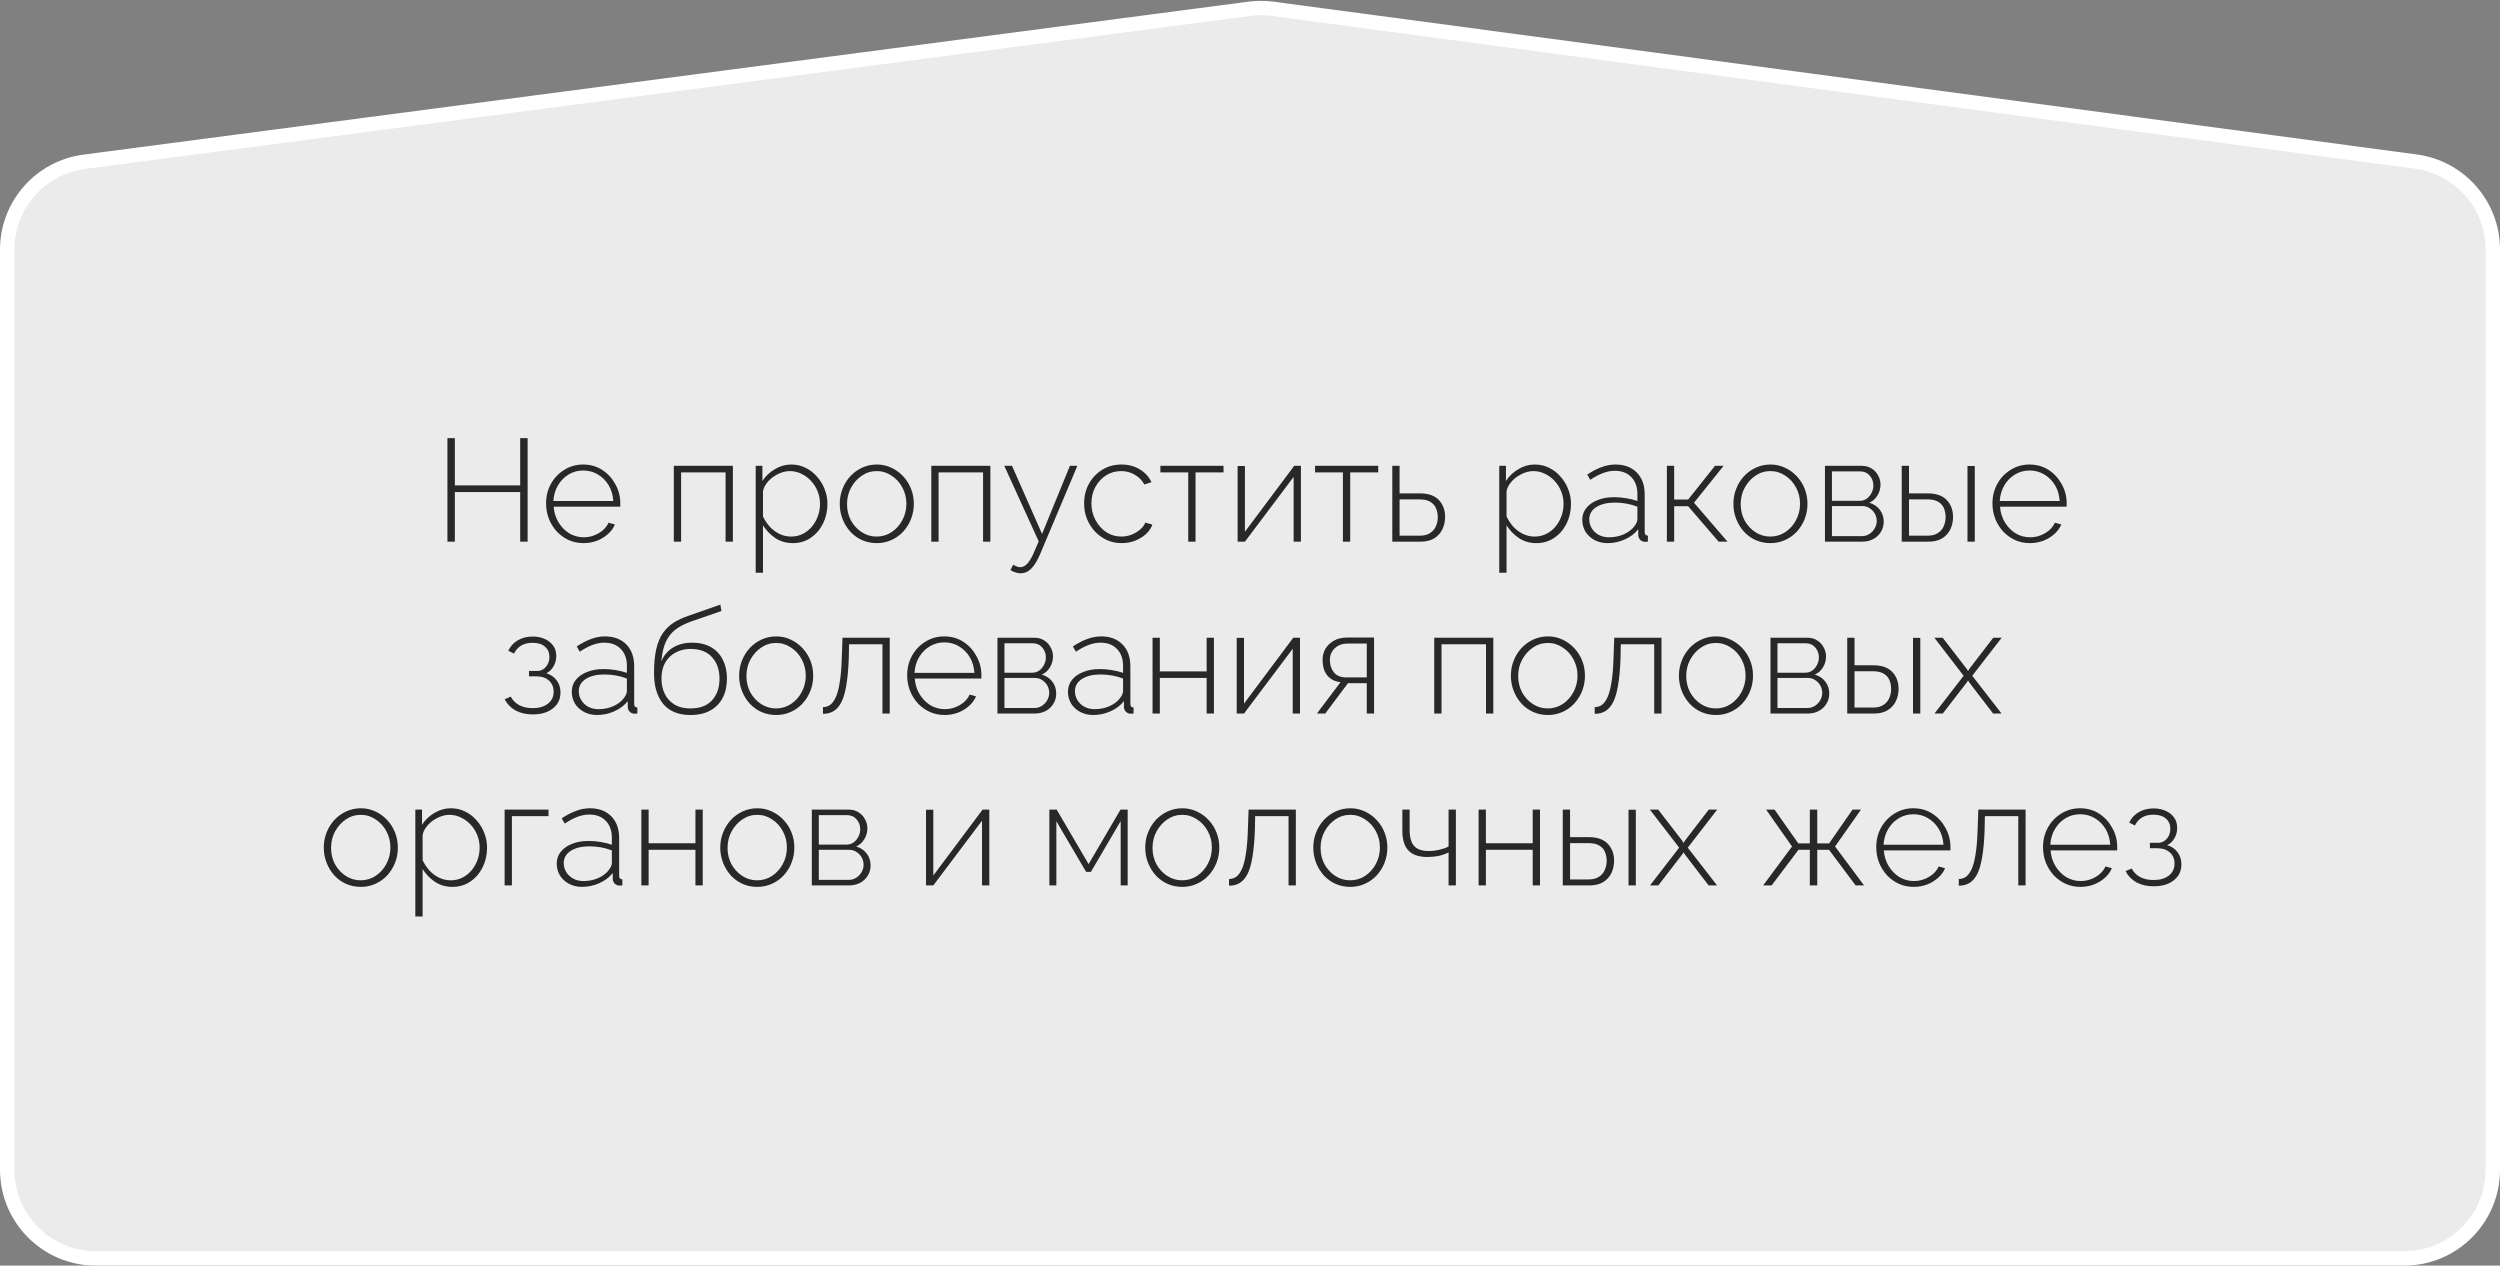<?xml version="1.0" encoding="UTF-8"?> <svg xmlns="http://www.w3.org/2000/svg" width="480" height="243" viewBox="0 0 480 243" fill="none"><rect x="0" y="0" width="480" height="243" fill="#808080" stroke="none"/> <path d="M478.619 47.904V224.591C478.619 233.995 470.995 241.619 461.591 241.619H18.409C9.005 241.619 1.381 233.995 1.381 224.591V47.941C1.381 39.393 7.717 32.17 16.192 31.057L239.882 1.686C241.367 1.491 242.87 1.493 244.354 1.692L463.847 31.025C472.304 32.155 478.619 39.371 478.619 47.904Z" fill="#EBEBEB" stroke="white" stroke-width="2.761"></path> <path d="M101.305 84.12V104H99.877V94.48H87.333V104H85.905V84.12H87.333V93.192H99.877V84.12H101.305ZM112.044 104.28C111.017 104.28 110.065 104.084 109.188 103.692C108.311 103.281 107.545 102.731 106.892 102.04C106.257 101.331 105.753 100.519 105.38 99.604C105.025 98.671 104.848 97.691 104.848 96.664C104.848 95.283 105.156 94.032 105.772 92.912C106.388 91.792 107.237 90.896 108.32 90.224C109.403 89.533 110.616 89.188 111.96 89.188C113.341 89.188 114.564 89.533 115.628 90.224C116.692 90.915 117.532 91.829 118.148 92.968C118.783 94.088 119.1 95.32 119.1 96.664C119.1 96.776 119.1 96.888 119.1 97C119.1 97.112 119.091 97.205 119.072 97.28H106.304C106.379 98.381 106.687 99.38 107.228 100.276C107.769 101.172 108.46 101.881 109.3 102.404C110.159 102.908 111.092 103.16 112.1 103.16C113.108 103.16 114.06 102.899 114.956 102.376C115.852 101.853 116.477 101.181 116.832 100.36L118.064 100.696C117.784 101.387 117.336 102.003 116.72 102.544C116.123 103.085 115.413 103.515 114.592 103.832C113.789 104.131 112.94 104.28 112.044 104.28ZM106.248 96.188H117.756C117.681 95.049 117.383 94.041 116.86 93.164C116.337 92.287 115.647 91.596 114.788 91.092C113.948 90.588 113.015 90.336 111.988 90.336C110.961 90.336 110.028 90.588 109.188 91.092C108.348 91.596 107.667 92.287 107.144 93.164C106.621 94.041 106.323 95.049 106.248 96.188ZM129.372 104V89.44H140.712V104H139.312V90.7H130.772V104H129.372ZM152.206 104.28C150.955 104.28 149.835 103.953 148.846 103.3C147.875 102.628 147.091 101.816 146.494 100.864V109.964H145.094V89.44H146.382V92.352C146.979 91.419 147.773 90.663 148.762 90.084C149.751 89.487 150.797 89.188 151.898 89.188C152.925 89.188 153.858 89.403 154.698 89.832C155.538 90.243 156.266 90.812 156.882 91.54C157.517 92.249 158.002 93.052 158.338 93.948C158.693 94.844 158.87 95.777 158.87 96.748C158.87 98.092 158.59 99.343 158.03 100.5C157.47 101.639 156.686 102.553 155.678 103.244C154.689 103.935 153.531 104.28 152.206 104.28ZM151.87 103.02C152.729 103.02 153.494 102.843 154.166 102.488C154.857 102.133 155.445 101.657 155.93 101.06C156.415 100.463 156.789 99.791 157.05 99.044C157.311 98.297 157.442 97.532 157.442 96.748C157.442 95.908 157.293 95.115 156.994 94.368C156.695 93.603 156.275 92.931 155.734 92.352C155.211 91.773 154.595 91.316 153.886 90.98C153.195 90.625 152.439 90.448 151.618 90.448C151.114 90.448 150.573 90.551 149.994 90.756C149.434 90.961 148.893 91.251 148.37 91.624C147.866 91.997 147.446 92.427 147.11 92.912C146.774 93.379 146.569 93.864 146.494 94.368V99.156C146.83 99.865 147.259 100.519 147.782 101.116C148.323 101.695 148.949 102.161 149.658 102.516C150.367 102.852 151.105 103.02 151.87 103.02ZM168.343 104.28C167.316 104.28 166.364 104.084 165.487 103.692C164.628 103.3 163.881 102.759 163.247 102.068C162.612 101.359 162.117 100.547 161.763 99.632C161.408 98.717 161.231 97.756 161.231 96.748C161.231 95.721 161.408 94.76 161.763 93.864C162.117 92.949 162.612 92.147 163.247 91.456C163.9 90.747 164.656 90.196 165.515 89.804C166.392 89.393 167.335 89.188 168.343 89.188C169.351 89.188 170.284 89.393 171.143 89.804C172.001 90.196 172.757 90.747 173.411 91.456C174.064 92.147 174.568 92.949 174.923 93.864C175.277 94.76 175.455 95.721 175.455 96.748C175.455 97.756 175.277 98.717 174.923 99.632C174.568 100.547 174.064 101.359 173.411 102.068C172.776 102.759 172.02 103.3 171.143 103.692C170.284 104.084 169.351 104.28 168.343 104.28ZM162.631 96.804C162.631 97.943 162.883 98.988 163.387 99.94C163.909 100.873 164.6 101.62 165.459 102.18C166.317 102.74 167.269 103.02 168.315 103.02C169.36 103.02 170.312 102.74 171.171 102.18C172.048 101.601 172.739 100.836 173.243 99.884C173.765 98.913 174.027 97.859 174.027 96.72C174.027 95.581 173.765 94.536 173.243 93.584C172.739 92.632 172.048 91.876 171.171 91.316C170.312 90.737 169.369 90.448 168.343 90.448C167.297 90.448 166.345 90.737 165.487 91.316C164.628 91.895 163.937 92.66 163.415 93.612C162.892 94.564 162.631 95.628 162.631 96.804ZM178.809 104V89.44H190.149V104H188.749V90.7H180.209V104H178.809ZM195.932 110.076C195.633 110.076 195.316 110.02 194.98 109.908C194.662 109.815 194.336 109.665 194 109.46L194.532 108.424C194.774 108.573 194.998 108.685 195.204 108.76C195.409 108.853 195.633 108.9 195.876 108.9C196.417 108.9 196.912 108.629 197.36 108.088C197.808 107.547 198.237 106.772 198.648 105.764L199.432 103.944L192.824 89.44H194.308L200.076 102.516L205.424 89.44H206.852L199.768 106.24C199.376 107.155 198.984 107.892 198.592 108.452C198.2 109.012 197.789 109.423 197.36 109.684C196.93 109.945 196.454 110.076 195.932 110.076ZM215.349 104.28C214.341 104.28 213.398 104.084 212.521 103.692C211.643 103.281 210.878 102.731 210.225 102.04C209.571 101.331 209.058 100.519 208.685 99.604C208.33 98.689 208.153 97.709 208.153 96.664C208.153 95.264 208.461 94.004 209.077 92.884C209.693 91.764 210.542 90.868 211.625 90.196C212.707 89.524 213.939 89.188 215.321 89.188C216.646 89.188 217.813 89.496 218.821 90.112C219.829 90.709 220.585 91.531 221.089 92.576L219.717 93.024C219.287 92.221 218.671 91.596 217.869 91.148C217.085 90.681 216.217 90.448 215.265 90.448C214.201 90.448 213.239 90.719 212.381 91.26C211.522 91.801 210.831 92.548 210.309 93.5C209.805 94.433 209.553 95.488 209.553 96.664C209.553 97.821 209.814 98.885 210.337 99.856C210.859 100.827 211.55 101.601 212.409 102.18C213.286 102.74 214.247 103.02 215.293 103.02C215.965 103.02 216.618 102.899 217.253 102.656C217.906 102.395 218.466 102.059 218.933 101.648C219.418 101.237 219.735 100.799 219.885 100.332L221.257 100.724C221.014 101.415 220.594 102.031 219.997 102.572C219.399 103.095 218.699 103.515 217.897 103.832C217.113 104.131 216.263 104.28 215.349 104.28ZM228.142 104V90.7H222.794V89.44H234.918V90.7H229.542V104H228.142ZM237.625 104V89.468H239.025V102.096L248.489 89.44H249.777V104H248.377V91.568L239.025 104H237.625ZM257.838 104V90.7H252.49V89.44H264.614V90.7H259.238V104H257.838ZM267.321 104V89.44H268.721V94.732H272.613C274.237 94.732 275.45 95.152 276.253 95.992C277.055 96.832 277.457 97.924 277.457 99.268C277.457 100.127 277.279 100.92 276.925 101.648C276.57 102.376 276.038 102.955 275.329 103.384C274.638 103.795 273.77 104 272.725 104H267.321ZM268.721 102.852H272.557C273.397 102.852 274.069 102.684 274.573 102.348C275.095 102.012 275.469 101.573 275.693 101.032C275.935 100.491 276.057 99.912 276.057 99.296C276.057 98.699 275.945 98.139 275.721 97.616C275.515 97.093 275.151 96.673 274.629 96.356C274.125 96.039 273.415 95.88 272.501 95.88H268.721V102.852ZM294.968 104.28C293.717 104.28 292.597 103.953 291.608 103.3C290.637 102.628 289.853 101.816 289.256 100.864V109.964H287.856V89.44H289.144V92.352C289.741 91.419 290.535 90.663 291.524 90.084C292.513 89.487 293.559 89.188 294.66 89.188C295.687 89.188 296.62 89.403 297.46 89.832C298.3 90.243 299.028 90.812 299.644 91.54C300.279 92.249 300.764 93.052 301.1 93.948C301.455 94.844 301.632 95.777 301.632 96.748C301.632 98.092 301.352 99.343 300.792 100.5C300.232 101.639 299.448 102.553 298.44 103.244C297.451 103.935 296.293 104.28 294.968 104.28ZM294.632 103.02C295.491 103.02 296.256 102.843 296.928 102.488C297.619 102.133 298.207 101.657 298.692 101.06C299.177 100.463 299.551 99.791 299.812 99.044C300.073 98.297 300.204 97.532 300.204 96.748C300.204 95.908 300.055 95.115 299.756 94.368C299.457 93.603 299.037 92.931 298.496 92.352C297.973 91.773 297.357 91.316 296.648 90.98C295.957 90.625 295.201 90.448 294.38 90.448C293.876 90.448 293.335 90.551 292.756 90.756C292.196 90.961 291.655 91.251 291.132 91.624C290.628 91.997 290.208 92.427 289.872 92.912C289.536 93.379 289.331 93.864 289.256 94.368V99.156C289.592 99.865 290.021 100.519 290.544 101.116C291.085 101.695 291.711 102.161 292.42 102.516C293.129 102.852 293.867 103.02 294.632 103.02ZM303.796 99.8C303.796 98.923 304.058 98.167 304.58 97.532C305.103 96.879 305.822 96.375 306.736 96.02C307.651 95.647 308.706 95.46 309.9 95.46C310.647 95.46 311.422 95.525 312.224 95.656C313.027 95.787 313.746 95.964 314.38 96.188V94.816C314.38 93.472 313.988 92.399 313.204 91.596C312.439 90.793 311.375 90.392 310.012 90.392C309.284 90.392 308.528 90.541 307.744 90.84C306.96 91.139 306.158 91.568 305.336 92.128L304.748 91.12C305.7 90.485 306.615 90.009 307.492 89.692C308.388 89.356 309.275 89.188 310.152 89.188C311.888 89.188 313.26 89.701 314.268 90.728C315.276 91.755 315.78 93.155 315.78 94.928V102.152C315.78 102.376 315.827 102.544 315.92 102.656C316.032 102.768 316.191 102.833 316.396 102.852V104C316.228 104.019 316.088 104.028 315.976 104.028C315.864 104.028 315.771 104.028 315.696 104.028C315.342 103.972 315.062 103.823 314.856 103.58C314.67 103.337 314.567 103.067 314.548 102.768V101.62C313.876 102.46 313.008 103.113 311.944 103.58C310.899 104.047 309.798 104.28 308.64 104.28C307.726 104.28 306.895 104.084 306.148 103.692C305.42 103.3 304.842 102.768 304.412 102.096C304.002 101.405 303.796 100.64 303.796 99.8ZM313.82 101.004C314.007 100.761 314.147 100.528 314.24 100.304C314.334 100.08 314.38 99.875 314.38 99.688V97.28C313.708 97.019 313.008 96.823 312.28 96.692C311.552 96.561 310.806 96.496 310.04 96.496C308.584 96.496 307.399 96.785 306.484 97.364C305.588 97.943 305.14 98.727 305.14 99.716C305.14 100.332 305.299 100.901 305.616 101.424C305.934 101.947 306.372 102.367 306.932 102.684C307.511 103.001 308.174 103.16 308.92 103.16C309.966 103.16 310.927 102.964 311.804 102.572C312.7 102.161 313.372 101.639 313.82 101.004ZM320.039 104V89.44H321.439V95.908H324.127L329.279 89.44H330.931L325.247 96.524L331.687 104H329.979L324.127 97.196H321.439V104H320.039ZM339.925 104.28C338.898 104.28 337.946 104.084 337.069 103.692C336.21 103.3 335.463 102.759 334.829 102.068C334.194 101.359 333.699 100.547 333.345 99.632C332.99 98.717 332.813 97.756 332.813 96.748C332.813 95.721 332.99 94.76 333.345 93.864C333.699 92.949 334.194 92.147 334.829 91.456C335.482 90.747 336.238 90.196 337.097 89.804C337.974 89.393 338.917 89.188 339.925 89.188C340.933 89.188 341.866 89.393 342.725 89.804C343.583 90.196 344.339 90.747 344.993 91.456C345.646 92.147 346.15 92.949 346.505 93.864C346.859 94.76 347.037 95.721 347.037 96.748C347.037 97.756 346.859 98.717 346.505 99.632C346.15 100.547 345.646 101.359 344.993 102.068C344.358 102.759 343.602 103.3 342.725 103.692C341.866 104.084 340.933 104.28 339.925 104.28ZM334.213 96.804C334.213 97.943 334.465 98.988 334.969 99.94C335.491 100.873 336.182 101.62 337.041 102.18C337.899 102.74 338.851 103.02 339.897 103.02C340.942 103.02 341.894 102.74 342.753 102.18C343.63 101.601 344.321 100.836 344.825 99.884C345.347 98.913 345.609 97.859 345.609 96.72C345.609 95.581 345.347 94.536 344.825 93.584C344.321 92.632 343.63 91.876 342.753 91.316C341.894 90.737 340.951 90.448 339.925 90.448C338.879 90.448 337.927 90.737 337.069 91.316C336.21 91.895 335.519 92.66 334.997 93.612C334.474 94.564 334.213 95.628 334.213 96.804ZM350.391 104V89.44H357.419C358.203 89.44 358.856 89.617 359.379 89.972C359.92 90.308 360.331 90.756 360.611 91.316C360.91 91.857 361.059 92.427 361.059 93.024C361.059 93.789 360.863 94.489 360.471 95.124C360.098 95.759 359.575 96.225 358.903 96.524C359.743 96.767 360.415 97.215 360.919 97.868C361.423 98.521 361.675 99.287 361.675 100.164C361.675 100.911 361.488 101.573 361.115 102.152C360.76 102.731 360.266 103.188 359.631 103.524C359.015 103.841 358.306 104 357.503 104H350.391ZM351.735 102.936H357.475C358.016 102.936 358.502 102.796 358.931 102.516C359.36 102.236 359.696 101.881 359.939 101.452C360.2 101.004 360.331 100.537 360.331 100.052C360.331 99.529 360.21 99.053 359.967 98.624C359.724 98.195 359.398 97.849 358.987 97.588C358.576 97.308 358.11 97.168 357.587 97.168H351.735V102.936ZM351.735 96.16H357.027C357.568 96.16 358.035 96.02 358.427 95.74C358.819 95.441 359.127 95.068 359.351 94.62C359.575 94.172 359.687 93.705 359.687 93.22C359.687 92.492 359.454 91.857 358.987 91.316C358.52 90.775 357.904 90.504 357.139 90.504H351.735V96.16ZM365.129 104V89.44H366.529V94.732H370.113C371.737 94.732 372.951 95.152 373.753 95.992C374.575 96.832 374.985 97.924 374.985 99.268C374.985 100.127 374.808 100.92 374.453 101.648C374.099 102.376 373.567 102.955 372.857 103.384C372.167 103.795 371.289 104 370.225 104H365.129ZM366.529 102.852H370.085C370.907 102.852 371.569 102.684 372.073 102.348C372.596 102.012 372.969 101.573 373.193 101.032C373.436 100.491 373.557 99.912 373.557 99.296C373.557 98.699 373.455 98.139 373.249 97.616C373.044 97.093 372.68 96.673 372.157 96.356C371.653 96.039 370.944 95.88 370.029 95.88H366.529V102.852ZM377.757 104V89.468H379.157V104H377.757ZM389.747 104.28C388.72 104.28 387.768 104.084 386.891 103.692C386.014 103.281 385.248 102.731 384.595 102.04C383.96 101.331 383.456 100.519 383.083 99.604C382.728 98.671 382.551 97.691 382.551 96.664C382.551 95.283 382.859 94.032 383.475 92.912C384.091 91.792 384.94 90.896 386.023 90.224C387.106 89.533 388.319 89.188 389.663 89.188C391.044 89.188 392.267 89.533 393.331 90.224C394.395 90.915 395.235 91.829 395.851 92.968C396.486 94.088 396.803 95.32 396.803 96.664C396.803 96.776 396.803 96.888 396.803 97C396.803 97.112 396.794 97.205 396.775 97.28H384.007C384.082 98.381 384.39 99.38 384.931 100.276C385.472 101.172 386.163 101.881 387.003 102.404C387.862 102.908 388.795 103.16 389.803 103.16C390.811 103.16 391.763 102.899 392.659 102.376C393.555 101.853 394.18 101.181 394.535 100.36L395.767 100.696C395.487 101.387 395.039 102.003 394.423 102.544C393.826 103.085 393.116 103.515 392.295 103.832C391.492 104.131 390.643 104.28 389.747 104.28ZM383.951 96.188H395.459C395.384 95.049 395.086 94.041 394.563 93.164C394.04 92.287 393.35 91.596 392.491 91.092C391.651 90.588 390.718 90.336 389.691 90.336C388.664 90.336 387.731 90.588 386.891 91.092C386.051 91.596 385.37 92.287 384.847 93.164C384.324 94.041 384.026 95.049 383.951 96.188ZM102.297 137.168C101.028 137.168 99.927 136.916 98.993 136.412C98.06 135.889 97.36 135.171 96.893 134.256L98.069 133.752C98.424 134.443 98.956 134.984 99.665 135.376C100.393 135.768 101.261 135.964 102.269 135.964C103.483 135.964 104.453 135.684 105.181 135.124C105.928 134.545 106.301 133.771 106.301 132.8C106.301 131.941 106.012 131.241 105.433 130.7C104.855 130.159 104.061 129.879 103.053 129.86H101.569V128.824H103.165C103.595 128.824 103.987 128.703 104.341 128.46C104.696 128.217 104.976 127.891 105.181 127.48C105.387 127.069 105.489 126.612 105.489 126.108C105.489 125.305 105.209 124.661 104.649 124.176C104.108 123.672 103.305 123.42 102.241 123.42C101.383 123.42 100.655 123.597 100.057 123.952C99.479 124.307 99.021 124.82 98.685 125.492L97.593 124.932C98.004 124.073 98.611 123.411 99.413 122.944C100.235 122.459 101.187 122.216 102.269 122.216C103.165 122.216 103.949 122.375 104.621 122.692C105.293 122.991 105.825 123.42 106.217 123.98C106.609 124.521 106.805 125.184 106.805 125.968C106.805 126.696 106.628 127.359 106.273 127.956C105.937 128.535 105.48 128.973 104.901 129.272C105.76 129.533 106.423 129.991 106.889 130.644C107.375 131.297 107.617 132.072 107.617 132.968C107.617 133.827 107.393 134.573 106.945 135.208C106.497 135.824 105.872 136.309 105.069 136.664C104.285 137 103.361 137.168 102.297 137.168ZM109.779 132.8C109.779 131.923 110.04 131.167 110.563 130.532C111.085 129.879 111.804 129.375 112.719 129.02C113.633 128.647 114.688 128.46 115.883 128.46C116.629 128.46 117.404 128.525 118.207 128.656C119.009 128.787 119.728 128.964 120.363 129.188V127.816C120.363 126.472 119.971 125.399 119.187 124.596C118.421 123.793 117.357 123.392 115.995 123.392C115.267 123.392 114.511 123.541 113.727 123.84C112.943 124.139 112.14 124.568 111.319 125.128L110.731 124.12C111.683 123.485 112.597 123.009 113.475 122.692C114.371 122.356 115.257 122.188 116.135 122.188C117.871 122.188 119.243 122.701 120.251 123.728C121.259 124.755 121.763 126.155 121.763 127.928V135.152C121.763 135.376 121.809 135.544 121.903 135.656C122.015 135.768 122.173 135.833 122.379 135.852V137C122.211 137.019 122.071 137.028 121.959 137.028C121.847 137.028 121.753 137.028 121.679 137.028C121.324 136.972 121.044 136.823 120.839 136.58C120.652 136.337 120.549 136.067 120.531 135.768V134.62C119.859 135.46 118.991 136.113 117.927 136.58C116.881 137.047 115.78 137.28 114.623 137.28C113.708 137.28 112.877 137.084 112.131 136.692C111.403 136.3 110.824 135.768 110.395 135.096C109.984 134.405 109.779 133.64 109.779 132.8ZM119.803 134.004C119.989 133.761 120.129 133.528 120.223 133.304C120.316 133.08 120.363 132.875 120.363 132.688V130.28C119.691 130.019 118.991 129.823 118.263 129.692C117.535 129.561 116.788 129.496 116.023 129.496C114.567 129.496 113.381 129.785 112.467 130.364C111.571 130.943 111.123 131.727 111.123 132.716C111.123 133.332 111.281 133.901 111.599 134.424C111.916 134.947 112.355 135.367 112.915 135.684C113.493 136.001 114.156 136.16 114.903 136.16C115.948 136.16 116.909 135.964 117.787 135.572C118.683 135.161 119.355 134.639 119.803 134.004ZM132.574 137.28C130.241 137.28 128.486 136.561 127.31 135.124C126.153 133.687 125.574 131.736 125.574 129.272C125.574 127.443 125.714 125.903 125.994 124.652C126.293 123.383 126.722 122.347 127.282 121.544C127.861 120.723 128.561 120.051 129.382 119.528C130.222 119.005 131.174 118.567 132.238 118.212L138.314 116.084L138.51 117.316L132.686 119.332C131.473 119.761 130.465 120.284 129.662 120.9C128.878 121.516 128.262 122.309 127.814 123.28C127.385 124.232 127.105 125.464 126.974 126.976C127.459 125.819 128.215 124.932 129.242 124.316C130.287 123.7 131.491 123.392 132.854 123.392C134.291 123.392 135.514 123.681 136.522 124.26C137.53 124.839 138.286 125.651 138.79 126.696C139.313 127.723 139.574 128.908 139.574 130.252C139.574 131.689 139.303 132.931 138.762 133.976C138.221 135.021 137.427 135.833 136.382 136.412C135.355 136.991 134.086 137.28 132.574 137.28ZM132.574 136.02C134.366 136.02 135.738 135.507 136.69 134.48C137.661 133.435 138.146 132.044 138.146 130.308C138.146 128.628 137.67 127.256 136.718 126.192C135.785 125.128 134.403 124.596 132.574 124.596C131.529 124.596 130.586 124.82 129.746 125.268C128.906 125.697 128.234 126.341 127.73 127.2C127.245 128.04 127.002 129.076 127.002 130.308C127.002 131.391 127.217 132.371 127.646 133.248C128.075 134.107 128.701 134.788 129.522 135.292C130.343 135.777 131.361 136.02 132.574 136.02ZM149.024 137.28C147.998 137.28 147.046 137.084 146.168 136.692C145.31 136.3 144.563 135.759 143.928 135.068C143.294 134.359 142.799 133.547 142.444 132.632C142.09 131.717 141.912 130.756 141.912 129.748C141.912 128.721 142.09 127.76 142.444 126.864C142.799 125.949 143.294 125.147 143.928 124.456C144.582 123.747 145.338 123.196 146.196 122.804C147.074 122.393 148.016 122.188 149.024 122.188C150.032 122.188 150.966 122.393 151.824 122.804C152.683 123.196 153.439 123.747 154.092 124.456C154.746 125.147 155.25 125.949 155.604 126.864C155.959 127.76 156.136 128.721 156.136 129.748C156.136 130.756 155.959 131.717 155.604 132.632C155.25 133.547 154.746 134.359 154.092 135.068C153.458 135.759 152.702 136.3 151.824 136.692C150.966 137.084 150.032 137.28 149.024 137.28ZM143.312 129.804C143.312 130.943 143.564 131.988 144.068 132.94C144.591 133.873 145.282 134.62 146.14 135.18C146.999 135.74 147.951 136.02 148.996 136.02C150.042 136.02 150.994 135.74 151.852 135.18C152.73 134.601 153.42 133.836 153.924 132.884C154.447 131.913 154.708 130.859 154.708 129.72C154.708 128.581 154.447 127.536 153.924 126.584C153.42 125.632 152.73 124.876 151.852 124.316C150.994 123.737 150.051 123.448 149.024 123.448C147.979 123.448 147.027 123.737 146.168 124.316C145.31 124.895 144.619 125.66 144.096 126.612C143.574 127.564 143.312 128.628 143.312 129.804ZM158.007 137.056V135.768C158.511 135.768 158.968 135.628 159.379 135.348C159.789 135.049 160.153 134.555 160.471 133.864C160.788 133.173 161.04 132.221 161.227 131.008C161.432 129.776 161.563 128.227 161.619 126.36L161.759 122.44H170.831V137H169.431V123.7H163.019L162.963 126.444C162.888 128.497 162.729 130.215 162.487 131.596C162.263 132.959 161.945 134.041 161.535 134.844C161.124 135.628 160.62 136.197 160.023 136.552C159.444 136.888 158.772 137.056 158.007 137.056ZM181.374 137.28C180.347 137.28 179.395 137.084 178.518 136.692C177.641 136.281 176.875 135.731 176.222 135.04C175.587 134.331 175.083 133.519 174.71 132.604C174.355 131.671 174.178 130.691 174.178 129.664C174.178 128.283 174.486 127.032 175.102 125.912C175.718 124.792 176.567 123.896 177.65 123.224C178.733 122.533 179.946 122.188 181.29 122.188C182.671 122.188 183.894 122.533 184.958 123.224C186.022 123.915 186.862 124.829 187.478 125.968C188.113 127.088 188.43 128.32 188.43 129.664C188.43 129.776 188.43 129.888 188.43 130C188.43 130.112 188.421 130.205 188.402 130.28H175.634C175.709 131.381 176.017 132.38 176.558 133.276C177.099 134.172 177.79 134.881 178.63 135.404C179.489 135.908 180.422 136.16 181.43 136.16C182.438 136.16 183.39 135.899 184.286 135.376C185.182 134.853 185.807 134.181 186.162 133.36L187.394 133.696C187.114 134.387 186.666 135.003 186.05 135.544C185.453 136.085 184.743 136.515 183.922 136.832C183.119 137.131 182.27 137.28 181.374 137.28ZM175.578 129.188H187.086C187.011 128.049 186.713 127.041 186.19 126.164C185.667 125.287 184.977 124.596 184.118 124.092C183.278 123.588 182.345 123.336 181.318 123.336C180.291 123.336 179.358 123.588 178.518 124.092C177.678 124.596 176.997 125.287 176.474 126.164C175.951 127.041 175.653 128.049 175.578 129.188ZM191.51 137V122.44H198.538C199.322 122.44 199.976 122.617 200.498 122.972C201.04 123.308 201.45 123.756 201.73 124.316C202.029 124.857 202.178 125.427 202.178 126.024C202.178 126.789 201.982 127.489 201.59 128.124C201.217 128.759 200.694 129.225 200.022 129.524C200.862 129.767 201.534 130.215 202.038 130.868C202.542 131.521 202.794 132.287 202.794 133.164C202.794 133.911 202.608 134.573 202.234 135.152C201.88 135.731 201.385 136.188 200.75 136.524C200.134 136.841 199.425 137 198.622 137H191.51ZM192.854 135.936H198.594C199.136 135.936 199.621 135.796 200.05 135.516C200.48 135.236 200.816 134.881 201.058 134.452C201.32 134.004 201.45 133.537 201.45 133.052C201.45 132.529 201.329 132.053 201.086 131.624C200.844 131.195 200.517 130.849 200.106 130.588C199.696 130.308 199.229 130.168 198.706 130.168H192.854V135.936ZM192.854 129.16H198.146C198.688 129.16 199.154 129.02 199.546 128.74C199.938 128.441 200.246 128.068 200.47 127.62C200.694 127.172 200.806 126.705 200.806 126.22C200.806 125.492 200.573 124.857 200.106 124.316C199.64 123.775 199.024 123.504 198.258 123.504H192.854V129.16ZM205.044 132.8C205.044 131.923 205.306 131.167 205.828 130.532C206.351 129.879 207.07 129.375 207.984 129.02C208.899 128.647 209.954 128.46 211.148 128.46C211.895 128.46 212.67 128.525 213.472 128.656C214.275 128.787 214.994 128.964 215.628 129.188V127.816C215.628 126.472 215.236 125.399 214.452 124.596C213.687 123.793 212.623 123.392 211.26 123.392C210.532 123.392 209.776 123.541 208.992 123.84C208.208 124.139 207.406 124.568 206.584 125.128L205.996 124.12C206.948 123.485 207.863 123.009 208.74 122.692C209.636 122.356 210.523 122.188 211.4 122.188C213.136 122.188 214.508 122.701 215.516 123.728C216.524 124.755 217.028 126.155 217.028 127.928V135.152C217.028 135.376 217.075 135.544 217.168 135.656C217.28 135.768 217.439 135.833 217.644 135.852V137C217.476 137.019 217.336 137.028 217.224 137.028C217.112 137.028 217.019 137.028 216.944 137.028C216.59 136.972 216.31 136.823 216.104 136.58C215.918 136.337 215.815 136.067 215.796 135.768V134.62C215.124 135.46 214.256 136.113 213.192 136.58C212.147 137.047 211.046 137.28 209.888 137.28C208.974 137.28 208.143 137.084 207.396 136.692C206.668 136.3 206.09 135.768 205.66 135.096C205.25 134.405 205.044 133.64 205.044 132.8ZM215.068 134.004C215.255 133.761 215.395 133.528 215.488 133.304C215.582 133.08 215.628 132.875 215.628 132.688V130.28C214.956 130.019 214.256 129.823 213.528 129.692C212.8 129.561 212.054 129.496 211.288 129.496C209.832 129.496 208.647 129.785 207.732 130.364C206.836 130.943 206.388 131.727 206.388 132.716C206.388 133.332 206.547 133.901 206.864 134.424C207.182 134.947 207.62 135.367 208.18 135.684C208.759 136.001 209.422 136.16 210.168 136.16C211.214 136.16 212.175 135.964 213.052 135.572C213.948 135.161 214.62 134.639 215.068 134.004ZM221.288 137V122.44H222.688V128.908H231.676V122.44H233.076V137H231.676V130.168H222.688V137H221.288ZM237.448 137V122.468H238.848V135.096L248.312 122.44H249.6V137H248.2V124.568L238.848 137H237.448ZM252.844 137L257.38 130.98C256.335 130.868 255.495 130.448 254.86 129.72C254.244 128.973 253.936 127.965 253.936 126.696C253.936 125.893 254.123 125.175 254.496 124.54C254.888 123.905 255.429 123.392 256.12 123C256.829 122.608 257.66 122.412 258.612 122.412H263.82V137H262.42V131.176H258.808L254.44 137H252.844ZM258.416 130.056H262.42V123.56H258.808C257.763 123.56 256.923 123.859 256.288 124.456C255.653 125.053 255.336 125.809 255.336 126.724C255.336 127.639 255.588 128.423 256.092 129.076C256.615 129.729 257.389 130.056 258.416 130.056ZM275.373 137V122.44H286.713V137H285.313V123.7H276.773V137H275.373ZM297.2 137.28C296.173 137.28 295.221 137.084 294.344 136.692C293.485 136.3 292.739 135.759 292.104 135.068C291.469 134.359 290.975 133.547 290.62 132.632C290.265 131.717 290.088 130.756 290.088 129.748C290.088 128.721 290.265 127.76 290.62 126.864C290.975 125.949 291.469 125.147 292.104 124.456C292.757 123.747 293.513 123.196 294.372 122.804C295.249 122.393 296.192 122.188 297.2 122.188C298.208 122.188 299.141 122.393 300 122.804C300.859 123.196 301.615 123.747 302.268 124.456C302.921 125.147 303.425 125.949 303.78 126.864C304.135 127.76 304.312 128.721 304.312 129.748C304.312 130.756 304.135 131.717 303.78 132.632C303.425 133.547 302.921 134.359 302.268 135.068C301.633 135.759 300.877 136.3 300 136.692C299.141 137.084 298.208 137.28 297.2 137.28ZM291.488 129.804C291.488 130.943 291.74 131.988 292.244 132.94C292.767 133.873 293.457 134.62 294.316 135.18C295.175 135.74 296.127 136.02 297.172 136.02C298.217 136.02 299.169 135.74 300.028 135.18C300.905 134.601 301.596 133.836 302.1 132.884C302.623 131.913 302.884 130.859 302.884 129.72C302.884 128.581 302.623 127.536 302.1 126.584C301.596 125.632 300.905 124.876 300.028 124.316C299.169 123.737 298.227 123.448 297.2 123.448C296.155 123.448 295.203 123.737 294.344 124.316C293.485 124.895 292.795 125.66 292.272 126.612C291.749 127.564 291.488 128.628 291.488 129.804ZM306.182 137.056V135.768C306.686 135.768 307.144 135.628 307.554 135.348C307.965 135.049 308.329 134.555 308.646 133.864C308.964 133.173 309.216 132.221 309.402 131.008C309.608 129.776 309.738 128.227 309.794 126.36L309.934 122.44H319.006V137H317.606V123.7H311.194L311.138 126.444C311.064 128.497 310.905 130.215 310.662 131.596C310.438 132.959 310.121 134.041 309.71 134.844C309.3 135.628 308.796 136.197 308.198 136.552C307.62 136.888 306.948 137.056 306.182 137.056ZM329.466 137.28C328.439 137.28 327.487 137.084 326.61 136.692C325.751 136.3 325.004 135.759 324.37 135.068C323.735 134.359 323.24 133.547 322.886 132.632C322.531 131.717 322.354 130.756 322.354 129.748C322.354 128.721 322.531 127.76 322.886 126.864C323.24 125.949 323.735 125.147 324.37 124.456C325.023 123.747 325.779 123.196 326.638 122.804C327.515 122.393 328.458 122.188 329.466 122.188C330.474 122.188 331.407 122.393 332.266 122.804C333.124 123.196 333.88 123.747 334.534 124.456C335.187 125.147 335.691 125.949 336.046 126.864C336.4 127.76 336.578 128.721 336.578 129.748C336.578 130.756 336.4 131.717 336.046 132.632C335.691 133.547 335.187 134.359 334.534 135.068C333.899 135.759 333.143 136.3 332.266 136.692C331.407 137.084 330.474 137.28 329.466 137.28ZM323.754 129.804C323.754 130.943 324.006 131.988 324.51 132.94C325.032 133.873 325.723 134.62 326.582 135.18C327.44 135.74 328.392 136.02 329.438 136.02C330.483 136.02 331.435 135.74 332.294 135.18C333.171 134.601 333.862 133.836 334.366 132.884C334.888 131.913 335.15 130.859 335.15 129.72C335.15 128.581 334.888 127.536 334.366 126.584C333.862 125.632 333.171 124.876 332.294 124.316C331.435 123.737 330.492 123.448 329.466 123.448C328.42 123.448 327.468 123.737 326.61 124.316C325.751 124.895 325.06 125.66 324.538 126.612C324.015 127.564 323.754 128.628 323.754 129.804ZM339.932 137V122.44H346.96C347.744 122.44 348.397 122.617 348.92 122.972C349.461 123.308 349.872 123.756 350.152 124.316C350.451 124.857 350.6 125.427 350.6 126.024C350.6 126.789 350.404 127.489 350.012 128.124C349.639 128.759 349.116 129.225 348.444 129.524C349.284 129.767 349.956 130.215 350.46 130.868C350.964 131.521 351.216 132.287 351.216 133.164C351.216 133.911 351.029 134.573 350.656 135.152C350.301 135.731 349.807 136.188 349.172 136.524C348.556 136.841 347.847 137 347.044 137H339.932ZM341.276 135.936H347.016C347.557 135.936 348.043 135.796 348.472 135.516C348.901 135.236 349.237 134.881 349.48 134.452C349.741 134.004 349.872 133.537 349.872 133.052C349.872 132.529 349.751 132.053 349.508 131.624C349.265 131.195 348.939 130.849 348.528 130.588C348.117 130.308 347.651 130.168 347.128 130.168H341.276V135.936ZM341.276 129.16H346.568C347.109 129.16 347.576 129.02 347.968 128.74C348.36 128.441 348.668 128.068 348.892 127.62C349.116 127.172 349.228 126.705 349.228 126.22C349.228 125.492 348.995 124.857 348.528 124.316C348.061 123.775 347.445 123.504 346.68 123.504H341.276V129.16ZM354.67 137V122.44H356.07V127.732H359.654C361.278 127.732 362.492 128.152 363.294 128.992C364.116 129.832 364.526 130.924 364.526 132.268C364.526 133.127 364.349 133.92 363.994 134.648C363.64 135.376 363.108 135.955 362.398 136.384C361.708 136.795 360.83 137 359.766 137H354.67ZM356.07 135.852H359.626C360.448 135.852 361.11 135.684 361.614 135.348C362.137 135.012 362.51 134.573 362.734 134.032C362.977 133.491 363.098 132.912 363.098 132.296C363.098 131.699 362.996 131.139 362.79 130.616C362.585 130.093 362.221 129.673 361.698 129.356C361.194 129.039 360.485 128.88 359.57 128.88H356.07V135.852ZM367.298 137V122.468H368.698V137H367.298ZM372.988 122.44L377.636 128.46L377.86 128.852L378.084 128.46L382.704 122.44H384.328L378.672 129.748L384.3 137H382.676L378.084 131.008L377.86 130.644L377.636 131.008L373.016 137H371.42L377.02 129.748L371.392 122.44H372.988ZM69.276 170.28C68.25 170.28 67.298 170.084 66.42 169.692C65.562 169.3 64.815 168.759 64.18 168.068C63.546 167.359 63.051 166.547 62.696 165.632C62.342 164.717 62.164 163.756 62.164 162.748C62.164 161.721 62.342 160.76 62.696 159.864C63.051 158.949 63.546 158.147 64.18 157.456C64.834 156.747 65.59 156.196 66.448 155.804C67.326 155.393 68.268 155.188 69.276 155.188C70.284 155.188 71.218 155.393 72.076 155.804C72.935 156.196 73.691 156.747 74.344 157.456C74.998 158.147 75.502 158.949 75.856 159.864C76.211 160.76 76.388 161.721 76.388 162.748C76.388 163.756 76.211 164.717 75.856 165.632C75.502 166.547 74.998 167.359 74.344 168.068C73.71 168.759 72.954 169.3 72.076 169.692C71.218 170.084 70.284 170.28 69.276 170.28ZM63.564 162.804C63.564 163.943 63.816 164.988 64.32 165.94C64.843 166.873 65.534 167.62 66.392 168.18C67.251 168.74 68.203 169.02 69.248 169.02C70.294 169.02 71.246 168.74 72.104 168.18C72.982 167.601 73.672 166.836 74.176 165.884C74.699 164.913 74.96 163.859 74.96 162.72C74.96 161.581 74.699 160.536 74.176 159.584C73.672 158.632 72.982 157.876 72.104 157.316C71.246 156.737 70.303 156.448 69.276 156.448C68.231 156.448 67.279 156.737 66.42 157.316C65.562 157.895 64.871 158.66 64.348 159.612C63.826 160.564 63.564 161.628 63.564 162.804ZM86.855 170.28C85.604 170.28 84.484 169.953 83.495 169.3C82.524 168.628 81.74 167.816 81.143 166.864V175.964H79.743V155.44H81.031V158.352C81.628 157.419 82.421 156.663 83.411 156.084C84.4 155.487 85.445 155.188 86.547 155.188C87.573 155.188 88.507 155.403 89.347 155.832C90.187 156.243 90.915 156.812 91.531 157.54C92.165 158.249 92.651 159.052 92.987 159.948C93.341 160.844 93.519 161.777 93.519 162.748C93.519 164.092 93.239 165.343 92.679 166.5C92.119 167.639 91.335 168.553 90.327 169.244C89.337 169.935 88.18 170.28 86.855 170.28ZM86.519 169.02C87.377 169.02 88.143 168.843 88.815 168.488C89.505 168.133 90.093 167.657 90.579 167.06C91.064 166.463 91.437 165.791 91.699 165.044C91.96 164.297 92.091 163.532 92.091 162.748C92.091 161.908 91.941 161.115 91.643 160.368C91.344 159.603 90.924 158.931 90.383 158.352C89.86 157.773 89.244 157.316 88.535 156.98C87.844 156.625 87.088 156.448 86.267 156.448C85.763 156.448 85.221 156.551 84.643 156.756C84.083 156.961 83.541 157.251 83.019 157.624C82.515 157.997 82.095 158.427 81.759 158.912C81.423 159.379 81.217 159.864 81.143 160.368V165.156C81.479 165.865 81.908 166.519 82.431 167.116C82.972 167.695 83.597 168.161 84.307 168.516C85.016 168.852 85.753 169.02 86.519 169.02ZM96.887 170V155.44H105.315V156.7H98.287V170H96.887ZM106.894 165.8C106.894 164.923 107.155 164.167 107.678 163.532C108.201 162.879 108.919 162.375 109.834 162.02C110.749 161.647 111.803 161.46 112.998 161.46C113.745 161.46 114.519 161.525 115.322 161.656C116.125 161.787 116.843 161.964 117.478 162.188V160.816C117.478 159.472 117.086 158.399 116.302 157.596C115.537 156.793 114.473 156.392 113.11 156.392C112.382 156.392 111.626 156.541 110.842 156.84C110.058 157.139 109.255 157.568 108.434 158.128L107.846 157.12C108.798 156.485 109.713 156.009 110.59 155.692C111.486 155.356 112.373 155.188 113.25 155.188C114.986 155.188 116.358 155.701 117.366 156.728C118.374 157.755 118.878 159.155 118.878 160.928V168.152C118.878 168.376 118.925 168.544 119.018 168.656C119.13 168.768 119.289 168.833 119.494 168.852V170C119.326 170.019 119.186 170.028 119.074 170.028C118.962 170.028 118.869 170.028 118.794 170.028C118.439 169.972 118.159 169.823 117.954 169.58C117.767 169.337 117.665 169.067 117.646 168.768V167.62C116.974 168.46 116.106 169.113 115.042 169.58C113.997 170.047 112.895 170.28 111.738 170.28C110.823 170.28 109.993 170.084 109.246 169.692C108.518 169.3 107.939 168.768 107.51 168.096C107.099 167.405 106.894 166.64 106.894 165.8ZM116.918 167.004C117.105 166.761 117.245 166.528 117.338 166.304C117.431 166.08 117.478 165.875 117.478 165.688V163.28C116.806 163.019 116.106 162.823 115.378 162.692C114.65 162.561 113.903 162.496 113.138 162.496C111.682 162.496 110.497 162.785 109.582 163.364C108.686 163.943 108.238 164.727 108.238 165.716C108.238 166.332 108.397 166.901 108.714 167.424C109.031 167.947 109.47 168.367 110.03 168.684C110.609 169.001 111.271 169.16 112.018 169.16C113.063 169.16 114.025 168.964 114.902 168.572C115.798 168.161 116.47 167.639 116.918 167.004ZM123.137 170V155.44H124.537V161.908H133.525V155.44H134.925V170H133.525V163.168H124.537V170H123.137ZM145.401 170.28C144.375 170.28 143.423 170.084 142.545 169.692C141.687 169.3 140.94 168.759 140.305 168.068C139.671 167.359 139.176 166.547 138.821 165.632C138.467 164.717 138.289 163.756 138.289 162.748C138.289 161.721 138.467 160.76 138.821 159.864C139.176 158.949 139.671 158.147 140.305 157.456C140.959 156.747 141.715 156.196 142.573 155.804C143.451 155.393 144.393 155.188 145.401 155.188C146.409 155.188 147.343 155.393 148.201 155.804C149.06 156.196 149.816 156.747 150.469 157.456C151.123 158.147 151.627 158.949 151.981 159.864C152.336 160.76 152.513 161.721 152.513 162.748C152.513 163.756 152.336 164.717 151.981 165.632C151.627 166.547 151.123 167.359 150.469 168.068C149.835 168.759 149.079 169.3 148.201 169.692C147.343 170.084 146.409 170.28 145.401 170.28ZM139.689 162.804C139.689 163.943 139.941 164.988 140.445 165.94C140.968 166.873 141.659 167.62 142.517 168.18C143.376 168.74 144.328 169.02 145.373 169.02C146.419 169.02 147.371 168.74 148.229 168.18C149.107 167.601 149.797 166.836 150.301 165.884C150.824 164.913 151.085 163.859 151.085 162.72C151.085 161.581 150.824 160.536 150.301 159.584C149.797 158.632 149.107 157.876 148.229 157.316C147.371 156.737 146.428 156.448 145.401 156.448C144.356 156.448 143.404 156.737 142.545 157.316C141.687 157.895 140.996 158.66 140.473 159.612C139.951 160.564 139.689 161.628 139.689 162.804ZM155.868 170V155.44H162.896C163.68 155.44 164.333 155.617 164.856 155.972C165.397 156.308 165.808 156.756 166.088 157.316C166.386 157.857 166.536 158.427 166.536 159.024C166.536 159.789 166.34 160.489 165.948 161.124C165.574 161.759 165.052 162.225 164.38 162.524C165.22 162.767 165.892 163.215 166.396 163.868C166.9 164.521 167.152 165.287 167.152 166.164C167.152 166.911 166.965 167.573 166.592 168.152C166.237 168.731 165.742 169.188 165.108 169.524C164.492 169.841 163.782 170 162.98 170H155.868ZM157.212 168.936H162.952C163.493 168.936 163.978 168.796 164.408 168.516C164.837 168.236 165.173 167.881 165.416 167.452C165.677 167.004 165.808 166.537 165.808 166.052C165.808 165.529 165.686 165.053 165.444 164.624C165.201 164.195 164.874 163.849 164.464 163.588C164.053 163.308 163.586 163.168 163.064 163.168H157.212V168.936ZM157.212 162.16H162.504C163.045 162.16 163.512 162.02 163.904 161.74C164.296 161.441 164.604 161.068 164.828 160.62C165.052 160.172 165.164 159.705 165.164 159.22C165.164 158.492 164.93 157.857 164.464 157.316C163.997 156.775 163.381 156.504 162.616 156.504H157.212V162.16ZM177.797 170V155.468H179.197V168.096L188.661 155.44H189.949V170H188.549V157.568L179.197 170H177.797ZM201.477 170V155.44H202.877L209.009 165.912L215.141 155.44H216.513V170H215.169V157.652L209.457 167.396H208.533L202.821 157.68V170H201.477ZM226.995 170.28C225.968 170.28 225.016 170.084 224.139 169.692C223.28 169.3 222.534 168.759 221.899 168.068C221.264 167.359 220.77 166.547 220.415 165.632C220.06 164.717 219.883 163.756 219.883 162.748C219.883 161.721 220.06 160.76 220.415 159.864C220.77 158.949 221.264 158.147 221.899 157.456C222.552 156.747 223.308 156.196 224.167 155.804C225.044 155.393 225.987 155.188 226.995 155.188C228.003 155.188 228.936 155.393 229.795 155.804C230.654 156.196 231.41 156.747 232.063 157.456C232.716 158.147 233.22 158.949 233.575 159.864C233.93 160.76 234.107 161.721 234.107 162.748C234.107 163.756 233.93 164.717 233.575 165.632C233.22 166.547 232.716 167.359 232.063 168.068C231.428 168.759 230.672 169.3 229.795 169.692C228.936 170.084 228.003 170.28 226.995 170.28ZM221.283 162.804C221.283 163.943 221.535 164.988 222.039 165.94C222.562 166.873 223.252 167.62 224.111 168.18C224.97 168.74 225.922 169.02 226.967 169.02C228.012 169.02 228.964 168.74 229.823 168.18C230.7 167.601 231.391 166.836 231.895 165.884C232.418 164.913 232.679 163.859 232.679 162.72C232.679 161.581 232.418 160.536 231.895 159.584C231.391 158.632 230.7 157.876 229.823 157.316C228.964 156.737 228.022 156.448 226.995 156.448C225.95 156.448 224.998 156.737 224.139 157.316C223.28 157.895 222.59 158.66 222.067 159.612C221.544 160.564 221.283 161.628 221.283 162.804ZM235.977 170.056V168.768C236.481 168.768 236.939 168.628 237.349 168.348C237.76 168.049 238.124 167.555 238.441 166.864C238.759 166.173 239.011 165.221 239.197 164.008C239.403 162.776 239.533 161.227 239.589 159.36L239.729 155.44H248.801V170H247.401V156.7H240.989L240.933 159.444C240.859 161.497 240.7 163.215 240.457 164.596C240.233 165.959 239.916 167.041 239.505 167.844C239.095 168.628 238.591 169.197 237.993 169.552C237.415 169.888 236.743 170.056 235.977 170.056ZM259.261 170.28C258.234 170.28 257.282 170.084 256.405 169.692C255.546 169.3 254.799 168.759 254.165 168.068C253.53 167.359 253.035 166.547 252.681 165.632C252.326 164.717 252.149 163.756 252.149 162.748C252.149 161.721 252.326 160.76 252.681 159.864C253.035 158.949 253.53 158.147 254.165 157.456C254.818 156.747 255.574 156.196 256.433 155.804C257.31 155.393 258.253 155.188 259.261 155.188C260.269 155.188 261.202 155.393 262.061 155.804C262.919 156.196 263.675 156.747 264.329 157.456C264.982 158.147 265.486 158.949 265.841 159.864C266.195 160.76 266.373 161.721 266.373 162.748C266.373 163.756 266.195 164.717 265.841 165.632C265.486 166.547 264.982 167.359 264.329 168.068C263.694 168.759 262.938 169.3 262.061 169.692C261.202 170.084 260.269 170.28 259.261 170.28ZM253.549 162.804C253.549 163.943 253.801 164.988 254.305 165.94C254.827 166.873 255.518 167.62 256.377 168.18C257.235 168.74 258.187 169.02 259.233 169.02C260.278 169.02 261.23 168.74 262.089 168.18C262.966 167.601 263.657 166.836 264.161 165.884C264.683 164.913 264.945 163.859 264.945 162.72C264.945 161.581 264.683 160.536 264.161 159.584C263.657 158.632 262.966 157.876 262.089 157.316C261.23 156.737 260.287 156.448 259.261 156.448C258.215 156.448 257.263 156.737 256.405 157.316C255.546 157.895 254.855 158.66 254.333 159.612C253.81 160.564 253.549 161.628 253.549 162.804ZM278.127 170V163.672C277.511 163.971 276.867 164.195 276.195 164.344C275.523 164.475 274.804 164.54 274.039 164.54C272.415 164.54 271.211 164.129 270.427 163.308C269.643 162.487 269.251 161.217 269.251 159.5V155.44H270.651V159.332C270.651 160.751 270.94 161.787 271.519 162.44C272.098 163.075 273.012 163.392 274.263 163.392C274.991 163.392 275.71 163.308 276.419 163.14C277.128 162.972 277.698 162.767 278.127 162.524V155.44H279.527V170H278.127ZM283.891 170V155.44H285.291V161.908H294.279V155.44H295.679V170H294.279V163.168H285.291V170H283.891ZM300.051 170V155.44H301.451V160.732H305.035C306.659 160.732 307.873 161.152 308.675 161.992C309.497 162.832 309.907 163.924 309.907 165.268C309.907 166.127 309.73 166.92 309.375 167.648C309.021 168.376 308.489 168.955 307.779 169.384C307.089 169.795 306.211 170 305.147 170H300.051ZM301.451 168.852H305.007C305.829 168.852 306.491 168.684 306.995 168.348C307.518 168.012 307.891 167.573 308.115 167.032C308.358 166.491 308.479 165.912 308.479 165.296C308.479 164.699 308.377 164.139 308.171 163.616C307.966 163.093 307.602 162.673 307.079 162.356C306.575 162.039 305.866 161.88 304.951 161.88H301.451V168.852ZM312.679 170V155.468H314.079V170H312.679ZM318.369 155.44L323.017 161.46L323.241 161.852L323.465 161.46L328.085 155.44H329.709L324.053 162.748L329.681 170H328.057L323.465 164.008L323.241 163.644L323.017 164.008L318.397 170H316.801L322.401 162.748L316.773 155.44H318.369ZM338.527 170L344.071 162.524L339.087 155.44H340.711L345.275 161.936H347.487V155.44H348.915V161.936H351.183L355.691 155.44H357.315L352.331 162.524L357.903 170H356.279L351.183 163.168H348.915V170H347.487V163.168H345.303L340.151 170H338.527ZM367.435 170.28C366.408 170.28 365.456 170.084 364.579 169.692C363.701 169.281 362.936 168.731 362.283 168.04C361.648 167.331 361.144 166.519 360.771 165.604C360.416 164.671 360.239 163.691 360.239 162.664C360.239 161.283 360.547 160.032 361.163 158.912C361.779 157.792 362.628 156.896 363.711 156.224C364.793 155.533 366.007 155.188 367.351 155.188C368.732 155.188 369.955 155.533 371.019 156.224C372.083 156.915 372.923 157.829 373.539 158.968C374.173 160.088 374.49 161.32 374.49 162.664C374.49 162.776 374.49 162.888 374.49 163C374.49 163.112 374.481 163.205 374.463 163.28H361.695C361.769 164.381 362.077 165.38 362.619 166.276C363.16 167.172 363.851 167.881 364.691 168.404C365.549 168.908 366.483 169.16 367.491 169.16C368.499 169.16 369.451 168.899 370.347 168.376C371.243 167.853 371.868 167.181 372.223 166.36L373.454 166.696C373.175 167.387 372.727 168.003 372.111 168.544C371.513 169.085 370.804 169.515 369.983 169.832C369.18 170.131 368.331 170.28 367.435 170.28ZM361.639 162.188H373.147C373.072 161.049 372.773 160.041 372.251 159.164C371.728 158.287 371.037 157.596 370.179 157.092C369.339 156.588 368.405 156.336 367.379 156.336C366.352 156.336 365.419 156.588 364.579 157.092C363.739 157.596 363.057 158.287 362.535 159.164C362.012 160.041 361.713 161.049 361.639 162.188ZM376.087 170.056V168.768C376.591 168.768 377.048 168.628 377.459 168.348C377.869 168.049 378.233 167.555 378.551 166.864C378.868 166.173 379.12 165.221 379.307 164.008C379.512 162.776 379.643 161.227 379.699 159.36L379.839 155.44H388.911V170H387.511V156.7H381.099L381.043 159.444C380.968 161.497 380.809 163.215 380.567 164.596C380.343 165.959 380.025 167.041 379.615 167.844C379.204 168.628 378.7 169.197 378.103 169.552C377.524 169.888 376.852 170.056 376.087 170.056ZM399.454 170.28C398.427 170.28 397.475 170.084 396.598 169.692C395.721 169.281 394.955 168.731 394.302 168.04C393.667 167.331 393.163 166.519 392.79 165.604C392.435 164.671 392.258 163.691 392.258 162.664C392.258 161.283 392.566 160.032 393.182 158.912C393.798 157.792 394.647 156.896 395.73 156.224C396.813 155.533 398.026 155.188 399.37 155.188C400.751 155.188 401.974 155.533 403.038 156.224C404.102 156.915 404.942 157.829 405.558 158.968C406.193 160.088 406.51 161.32 406.51 162.664C406.51 162.776 406.51 162.888 406.51 163C406.51 163.112 406.501 163.205 406.482 163.28H393.714C393.789 164.381 394.097 165.38 394.638 166.276C395.179 167.172 395.87 167.881 396.71 168.404C397.569 168.908 398.502 169.16 399.51 169.16C400.518 169.16 401.47 168.899 402.366 168.376C403.262 167.853 403.887 167.181 404.242 166.36L405.474 166.696C405.194 167.387 404.746 168.003 404.13 168.544C403.533 169.085 402.823 169.515 402.002 169.832C401.199 170.131 400.35 170.28 399.454 170.28ZM393.658 162.188H405.166C405.091 161.049 404.793 160.041 404.27 159.164C403.747 158.287 403.057 157.596 402.198 157.092C401.358 156.588 400.425 156.336 399.398 156.336C398.371 156.336 397.438 156.588 396.598 157.092C395.758 157.596 395.077 158.287 394.554 159.164C394.031 160.041 393.733 161.049 393.658 162.188ZM413.51 170.168C412.241 170.168 411.14 169.916 410.206 169.412C409.273 168.889 408.573 168.171 408.106 167.256L409.282 166.752C409.637 167.443 410.169 167.984 410.878 168.376C411.606 168.768 412.474 168.964 413.482 168.964C414.696 168.964 415.666 168.684 416.394 168.124C417.141 167.545 417.514 166.771 417.514 165.8C417.514 164.941 417.225 164.241 416.646 163.7C416.068 163.159 415.274 162.879 414.266 162.86H412.782V161.824H414.378C414.808 161.824 415.2 161.703 415.554 161.46C415.909 161.217 416.189 160.891 416.394 160.48C416.6 160.069 416.702 159.612 416.702 159.108C416.702 158.305 416.422 157.661 415.862 157.176C415.321 156.672 414.518 156.42 413.454 156.42C412.596 156.42 411.868 156.597 411.27 156.952C410.692 157.307 410.234 157.82 409.898 158.492L408.806 157.932C409.217 157.073 409.824 156.411 410.626 155.944C411.448 155.459 412.4 155.216 413.482 155.216C414.378 155.216 415.162 155.375 415.834 155.692C416.506 155.991 417.038 156.42 417.43 156.98C417.822 157.521 418.018 158.184 418.018 158.968C418.018 159.696 417.841 160.359 417.486 160.956C417.15 161.535 416.693 161.973 416.114 162.272C416.973 162.533 417.636 162.991 418.102 163.644C418.588 164.297 418.83 165.072 418.83 165.968C418.83 166.827 418.606 167.573 418.158 168.208C417.71 168.824 417.085 169.309 416.282 169.664C415.498 170 414.574 170.168 413.51 170.168Z" fill="#282828"></path> </svg> 